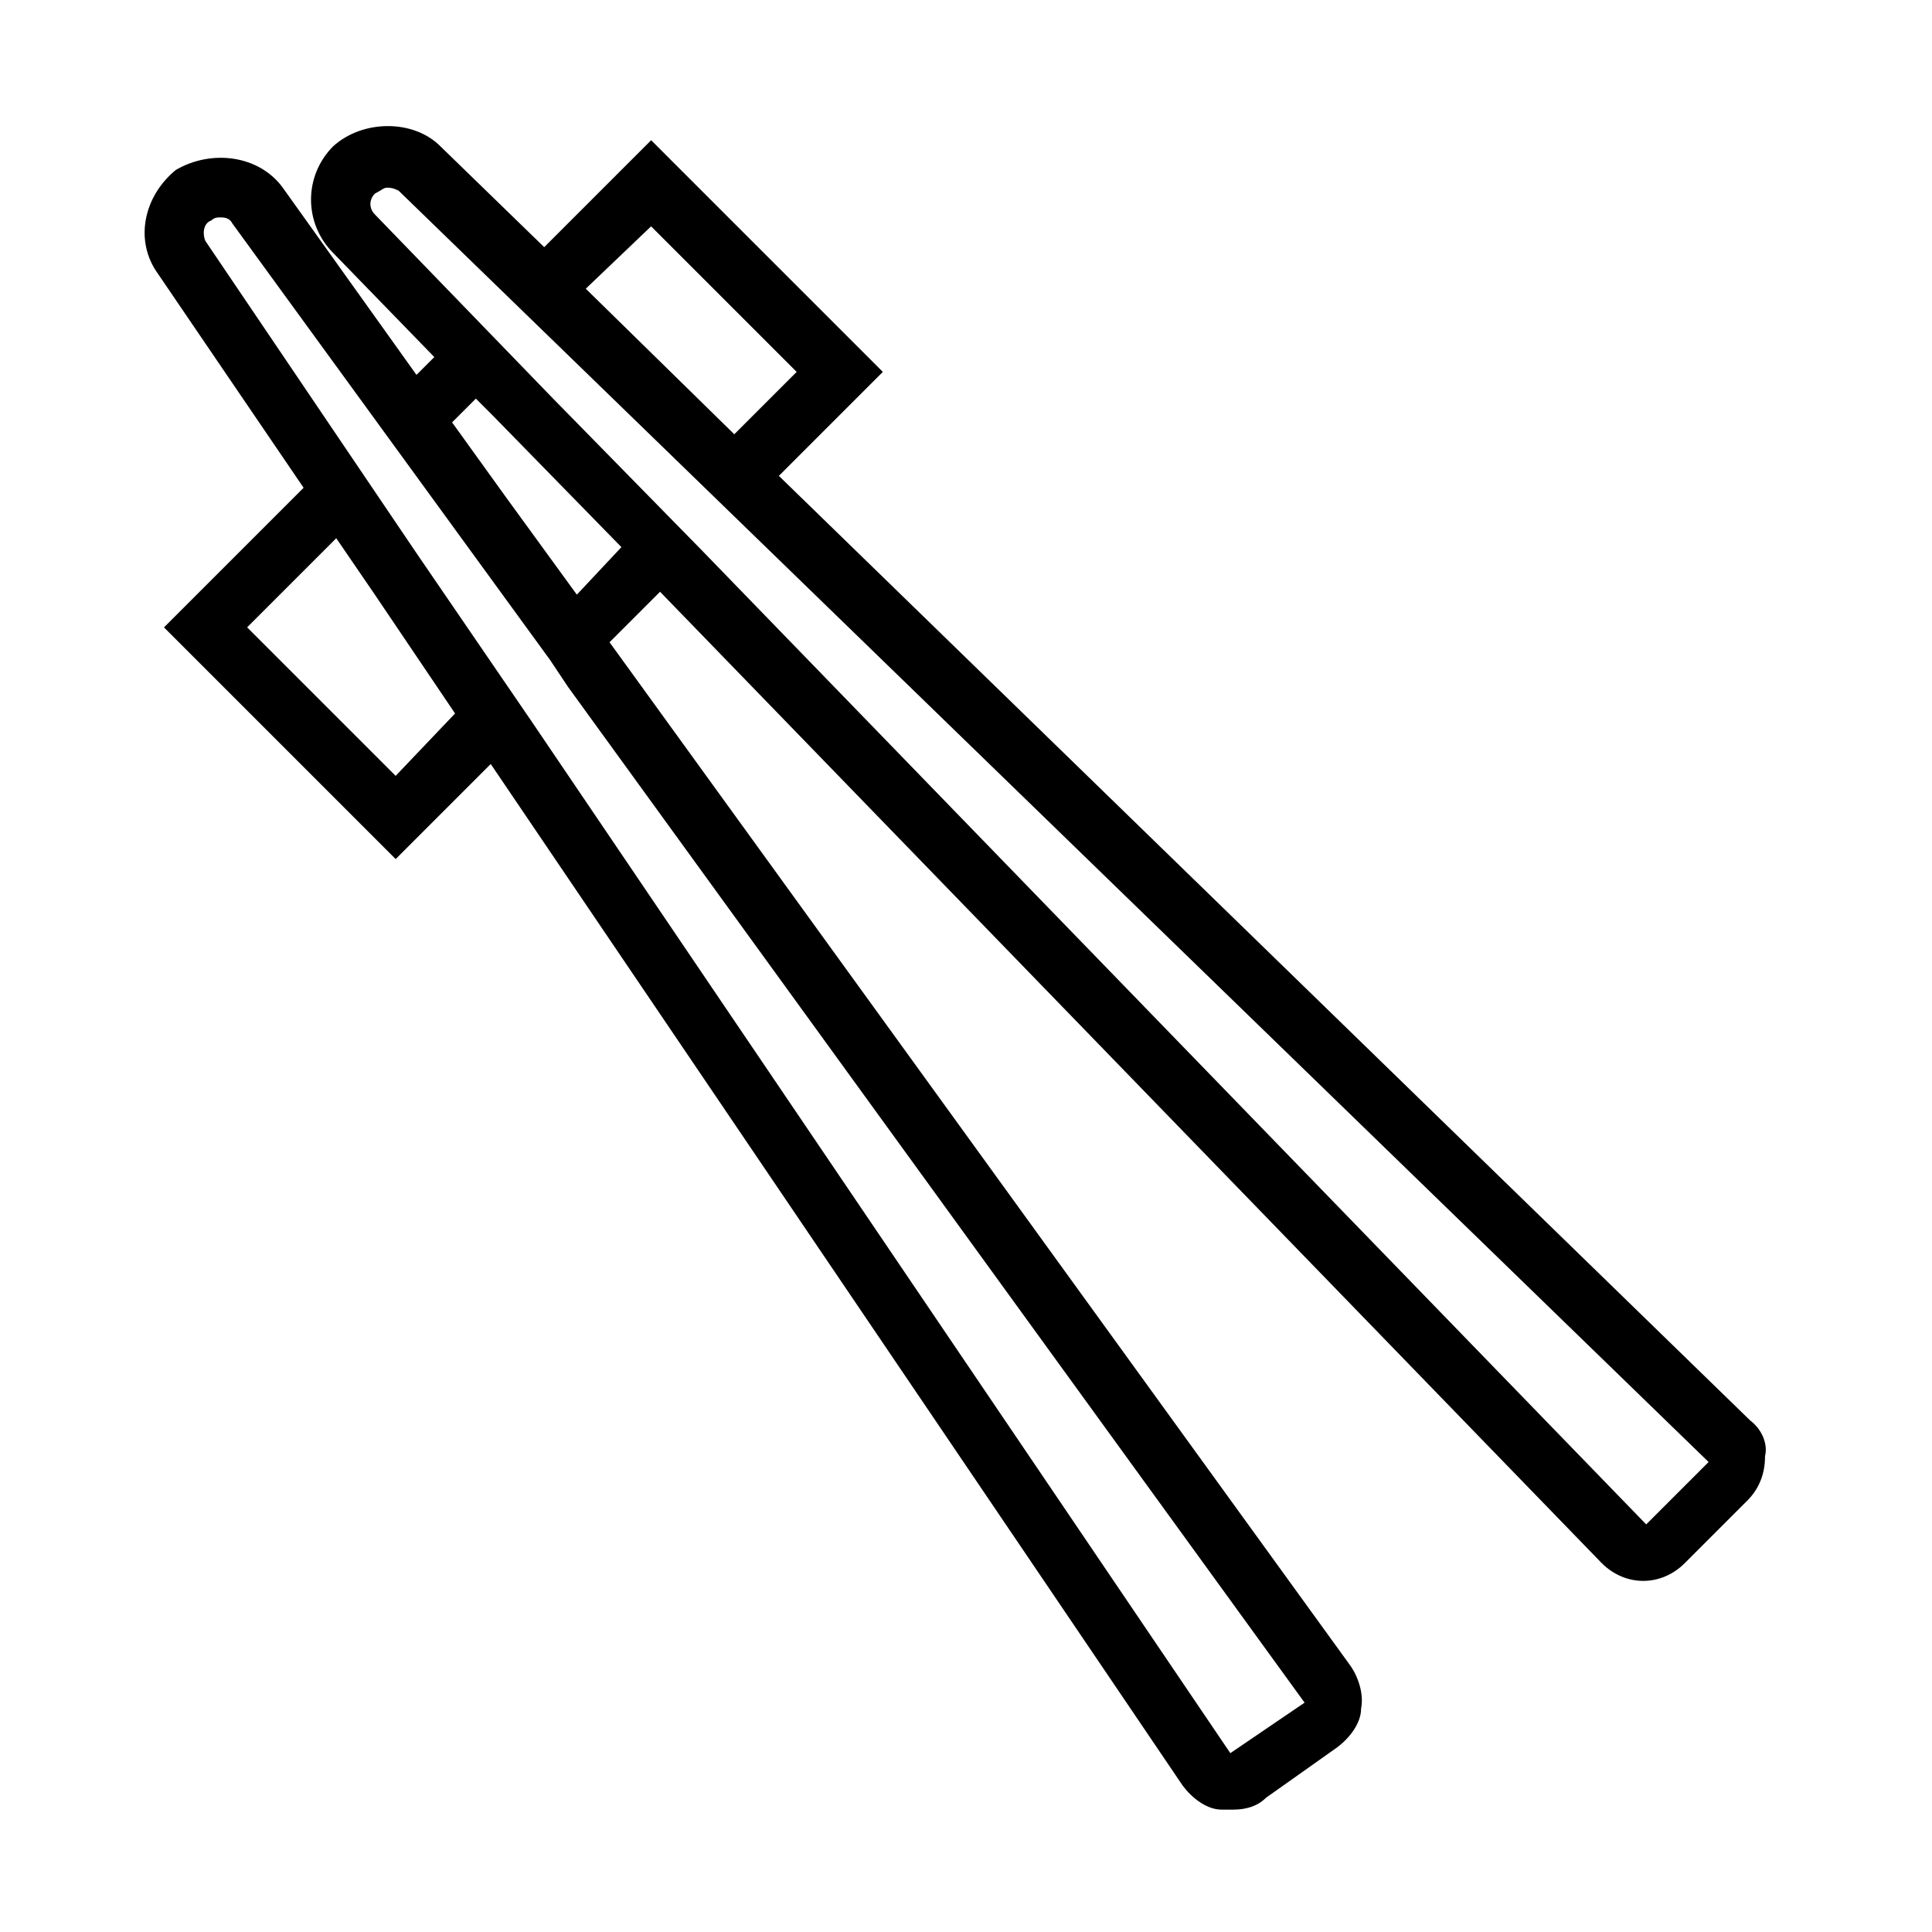 <?xml version="1.0" encoding="UTF-8"?>
<!-- Uploaded to: ICON Repo, www.iconrepo.com, Generator: ICON Repo Mixer Tools -->
<svg fill="#000000" width="800px" height="800px" version="1.1" viewBox="144 144 512 512" xmlns="http://www.w3.org/2000/svg">
 <path d="m607.82 520.44-257.41-250.33 27.551-27.551-61.402-61.402-28.34 28.34-27.551-26.766c-7.086-7.086-20.469-7.086-28.34 0-7.871 7.871-7.871 20.469 0 28.34l26.766 27.551-4.723 4.723-35.426-49.594c-6.297-8.656-18.891-10.23-28.34-4.723-8.656 7.086-11.02 18.895-4.723 27.555l38.574 56.68-37 36.996 61.402 61.402 25.191-25.191 183.42 270.8c2.363 3.148 6.297 6.297 10.234 6.297h3.148c3.148 0 6.297-0.789 8.66-3.148l18.895-13.383c3.148-2.363 6.297-6.297 6.297-10.234 0.789-3.938-0.789-8.66-3.148-11.809l-196.02-270.79 13.383-13.383 249.54 257.41c3.148 3.148 7.086 4.723 11.02 4.723 3.938 0 7.871-1.574 11.02-4.723l16.531-16.531c3.148-3.148 4.723-7.086 4.723-11.809 0.789-3.148-0.785-7.086-3.934-9.445zm-291.27-316.46 38.574 38.574-16.531 16.531-39.359-38.574zm-67.699 145.63-39.359-39.359 23.617-23.617 10.234 14.957 21.254 31.488zm240.88 245.61-19.68 13.383-184.99-273.16-30.699-44.871-55.891-82.656c-0.789-1.574-0.789-4.723 1.574-5.512 0.789-0.789 1.574-0.789 2.363-0.789 0.789 0 2.363 0 3.148 1.574l84.227 115.72 4.723 7.086zm-192.86-293.63-18.895-25.977-14.168-19.68 6.297-6.297 4.723 4.723 33.852 34.637zm283.39 246.39-250.33-258.2-39.359-40.148-47.23-48.805c-1.574-1.574-1.574-3.938 0-5.512 1.574-0.789 2.363-1.574 3.148-1.574 0.789 0 1.574 0 3.148 0.789l347.16 336.92z"/>
</svg>